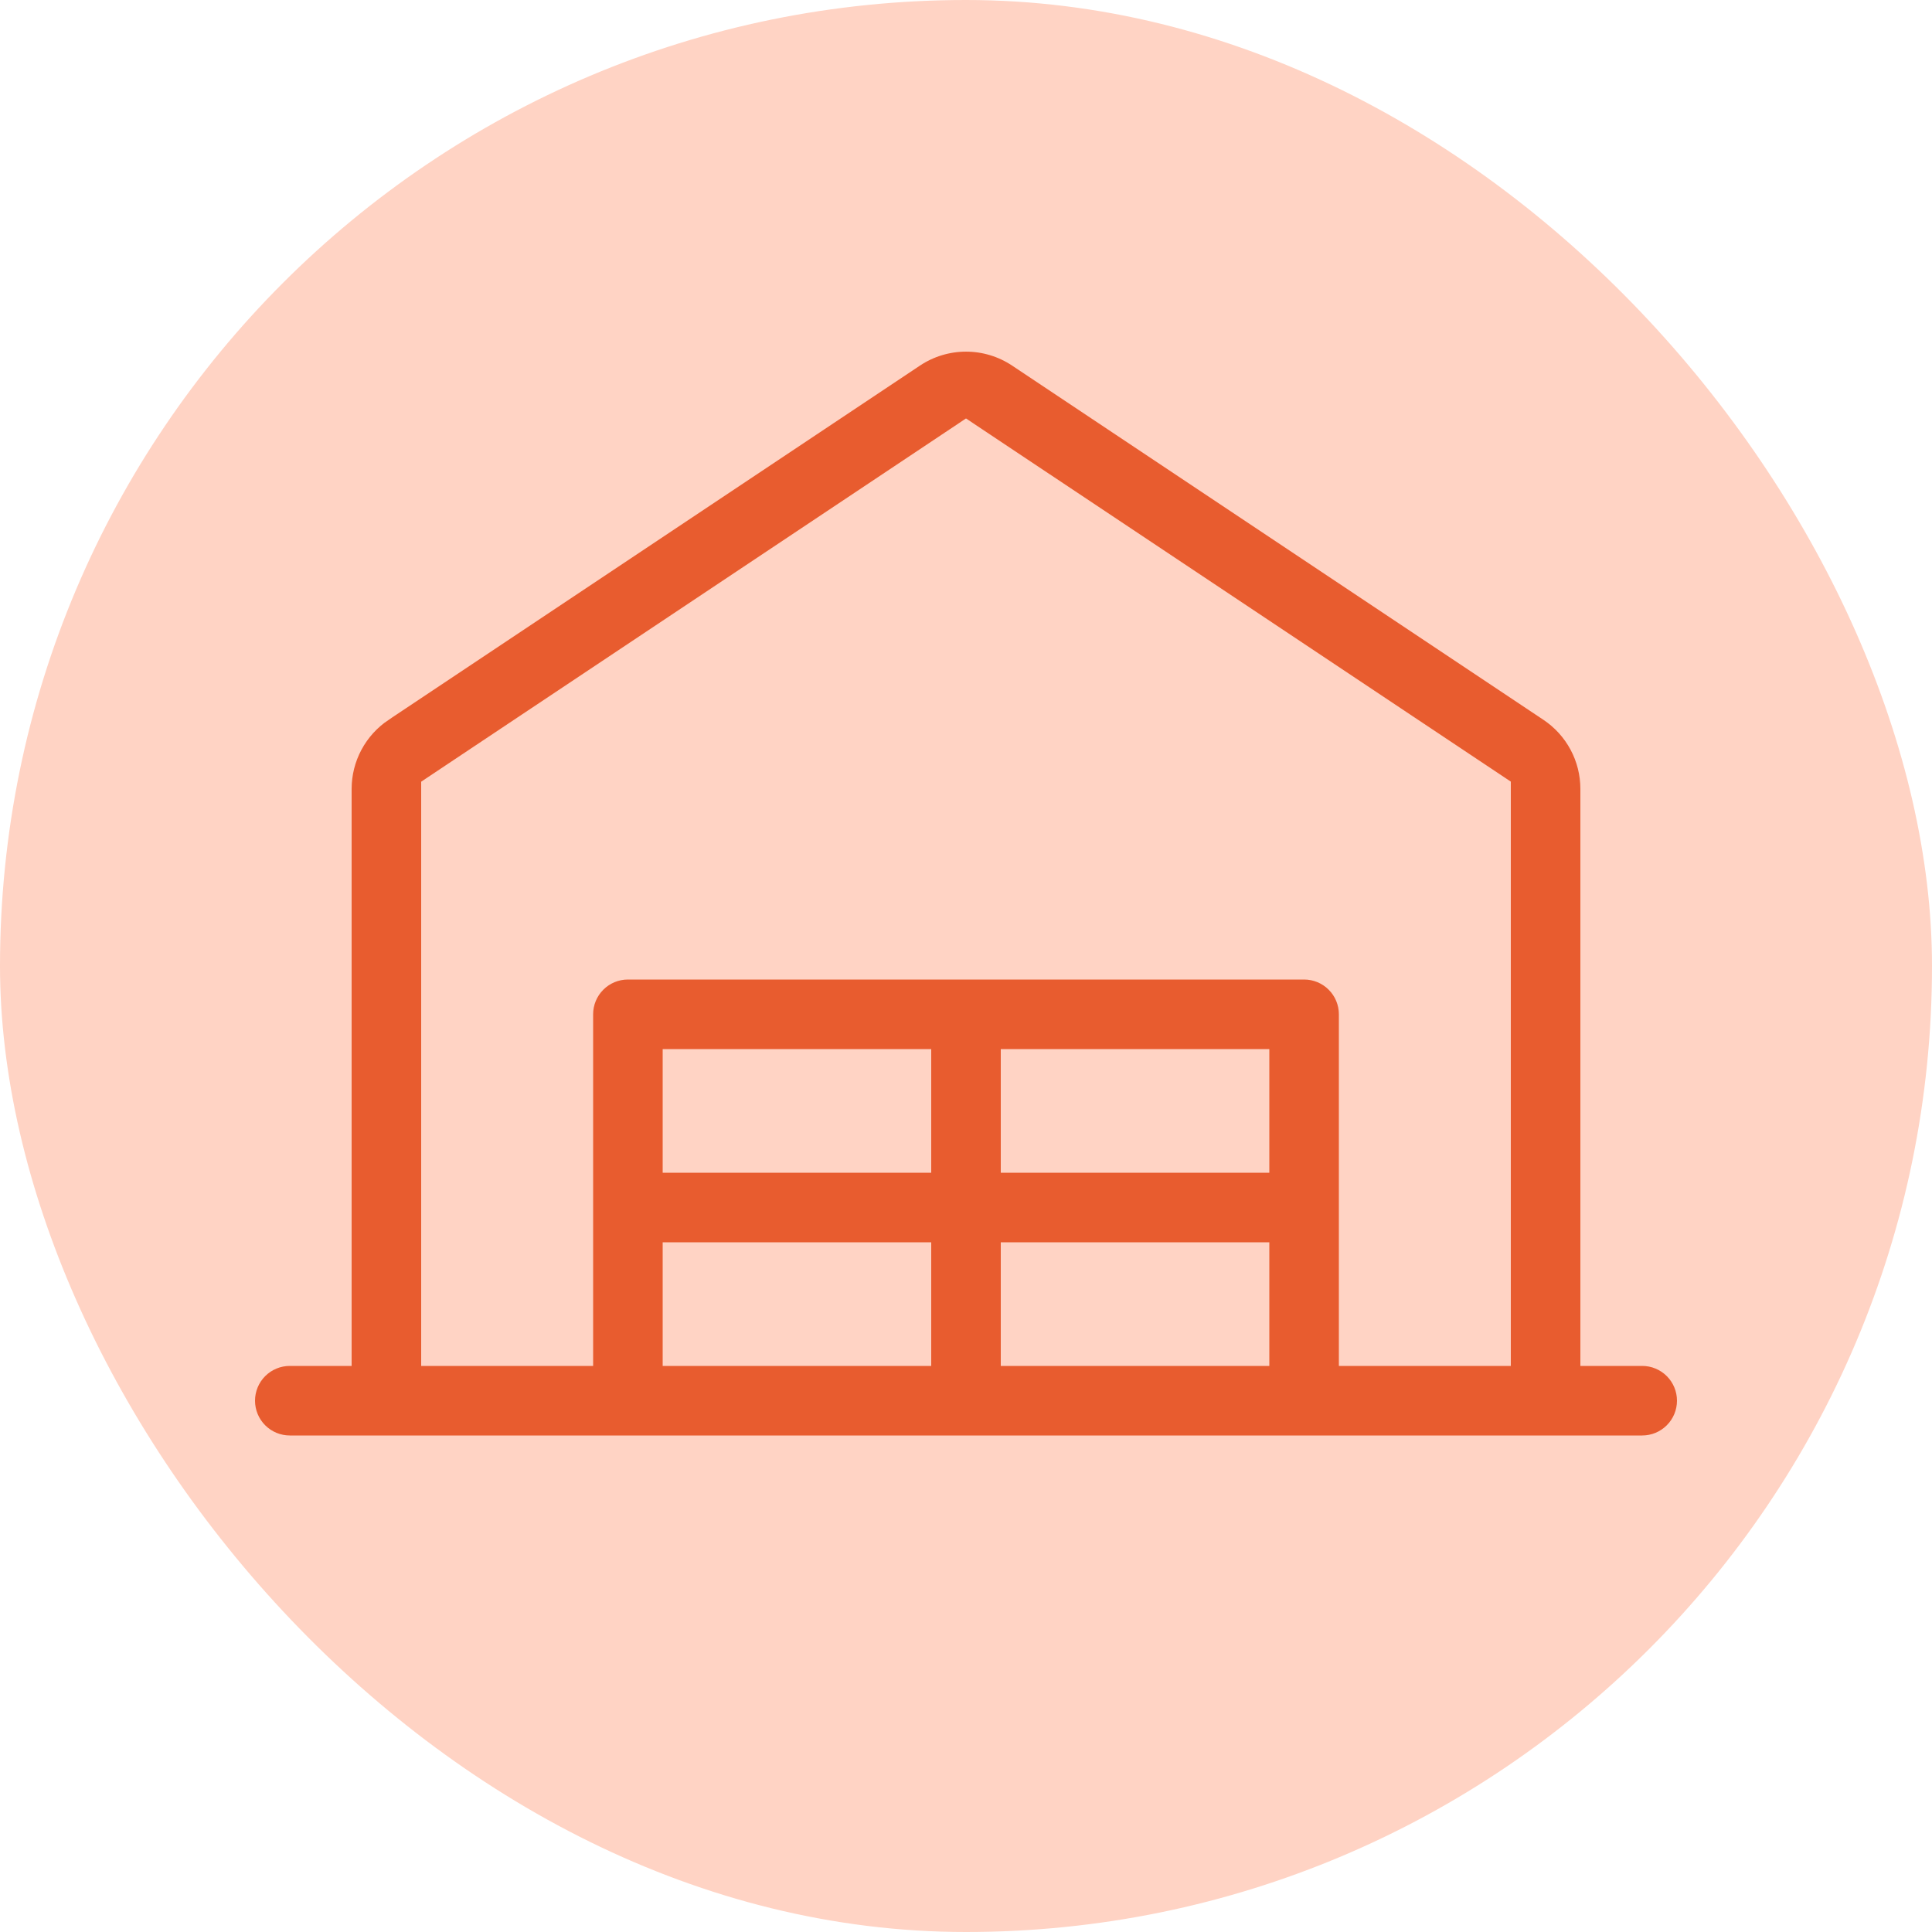 <?xml version="1.0" encoding="UTF-8"?> <svg xmlns="http://www.w3.org/2000/svg" width="100" height="100" viewBox="0 0 100 100" fill="none"><rect width="100" height="100" rx="50" fill="#FFD3C4"></rect><path d="M50.002 17.851C50.92 17.851 51.817 18.123 52.581 18.632L80.081 36.966C80.718 37.391 81.24 37.966 81.601 38.641C81.962 39.315 82.15 40.069 82.15 40.834V70.35H85C85.57 70.35 86.117 70.576 86.52 70.98C86.924 71.383 87.15 71.93 87.15 72.5C87.15 73.07 86.924 73.617 86.52 74.02C86.117 74.424 85.57 74.65 85 74.65H15C14.43 74.65 13.883 74.424 13.479 74.02C13.076 73.617 12.85 73.07 12.85 72.5C12.85 71.93 13.076 71.383 13.479 70.98C13.883 70.576 14.43 70.35 15 70.35H17.85V40.835C17.85 40.069 18.04 39.315 18.401 38.641C18.763 37.966 19.285 37.391 19.922 36.967V36.966L47.422 18.632C48.186 18.123 49.084 17.851 50.002 17.851ZM34.65 70.35H47.85V64.65H34.65V70.35ZM52.15 70.35H65.35V64.65H52.15V70.35ZM34.65 60.35H47.85V54.65H34.65V60.35ZM52.15 60.35H65.35V54.65H52.15V60.35ZM77.85 40.644L77.694 40.54L50.194 22.209L50 22.079L49.806 22.209L22.306 40.543L22.15 40.648V70.35H30.35V52.5C30.35 51.93 30.576 51.383 30.98 50.98C31.383 50.576 31.93 50.35 32.5 50.35H67.5C68.07 50.35 68.617 50.576 69.02 50.98C69.424 51.383 69.65 51.93 69.65 52.5V70.35H77.85V40.644Z" fill="#E85C2F" stroke="#FFD3C4" stroke-width="0.7"></path></svg> 